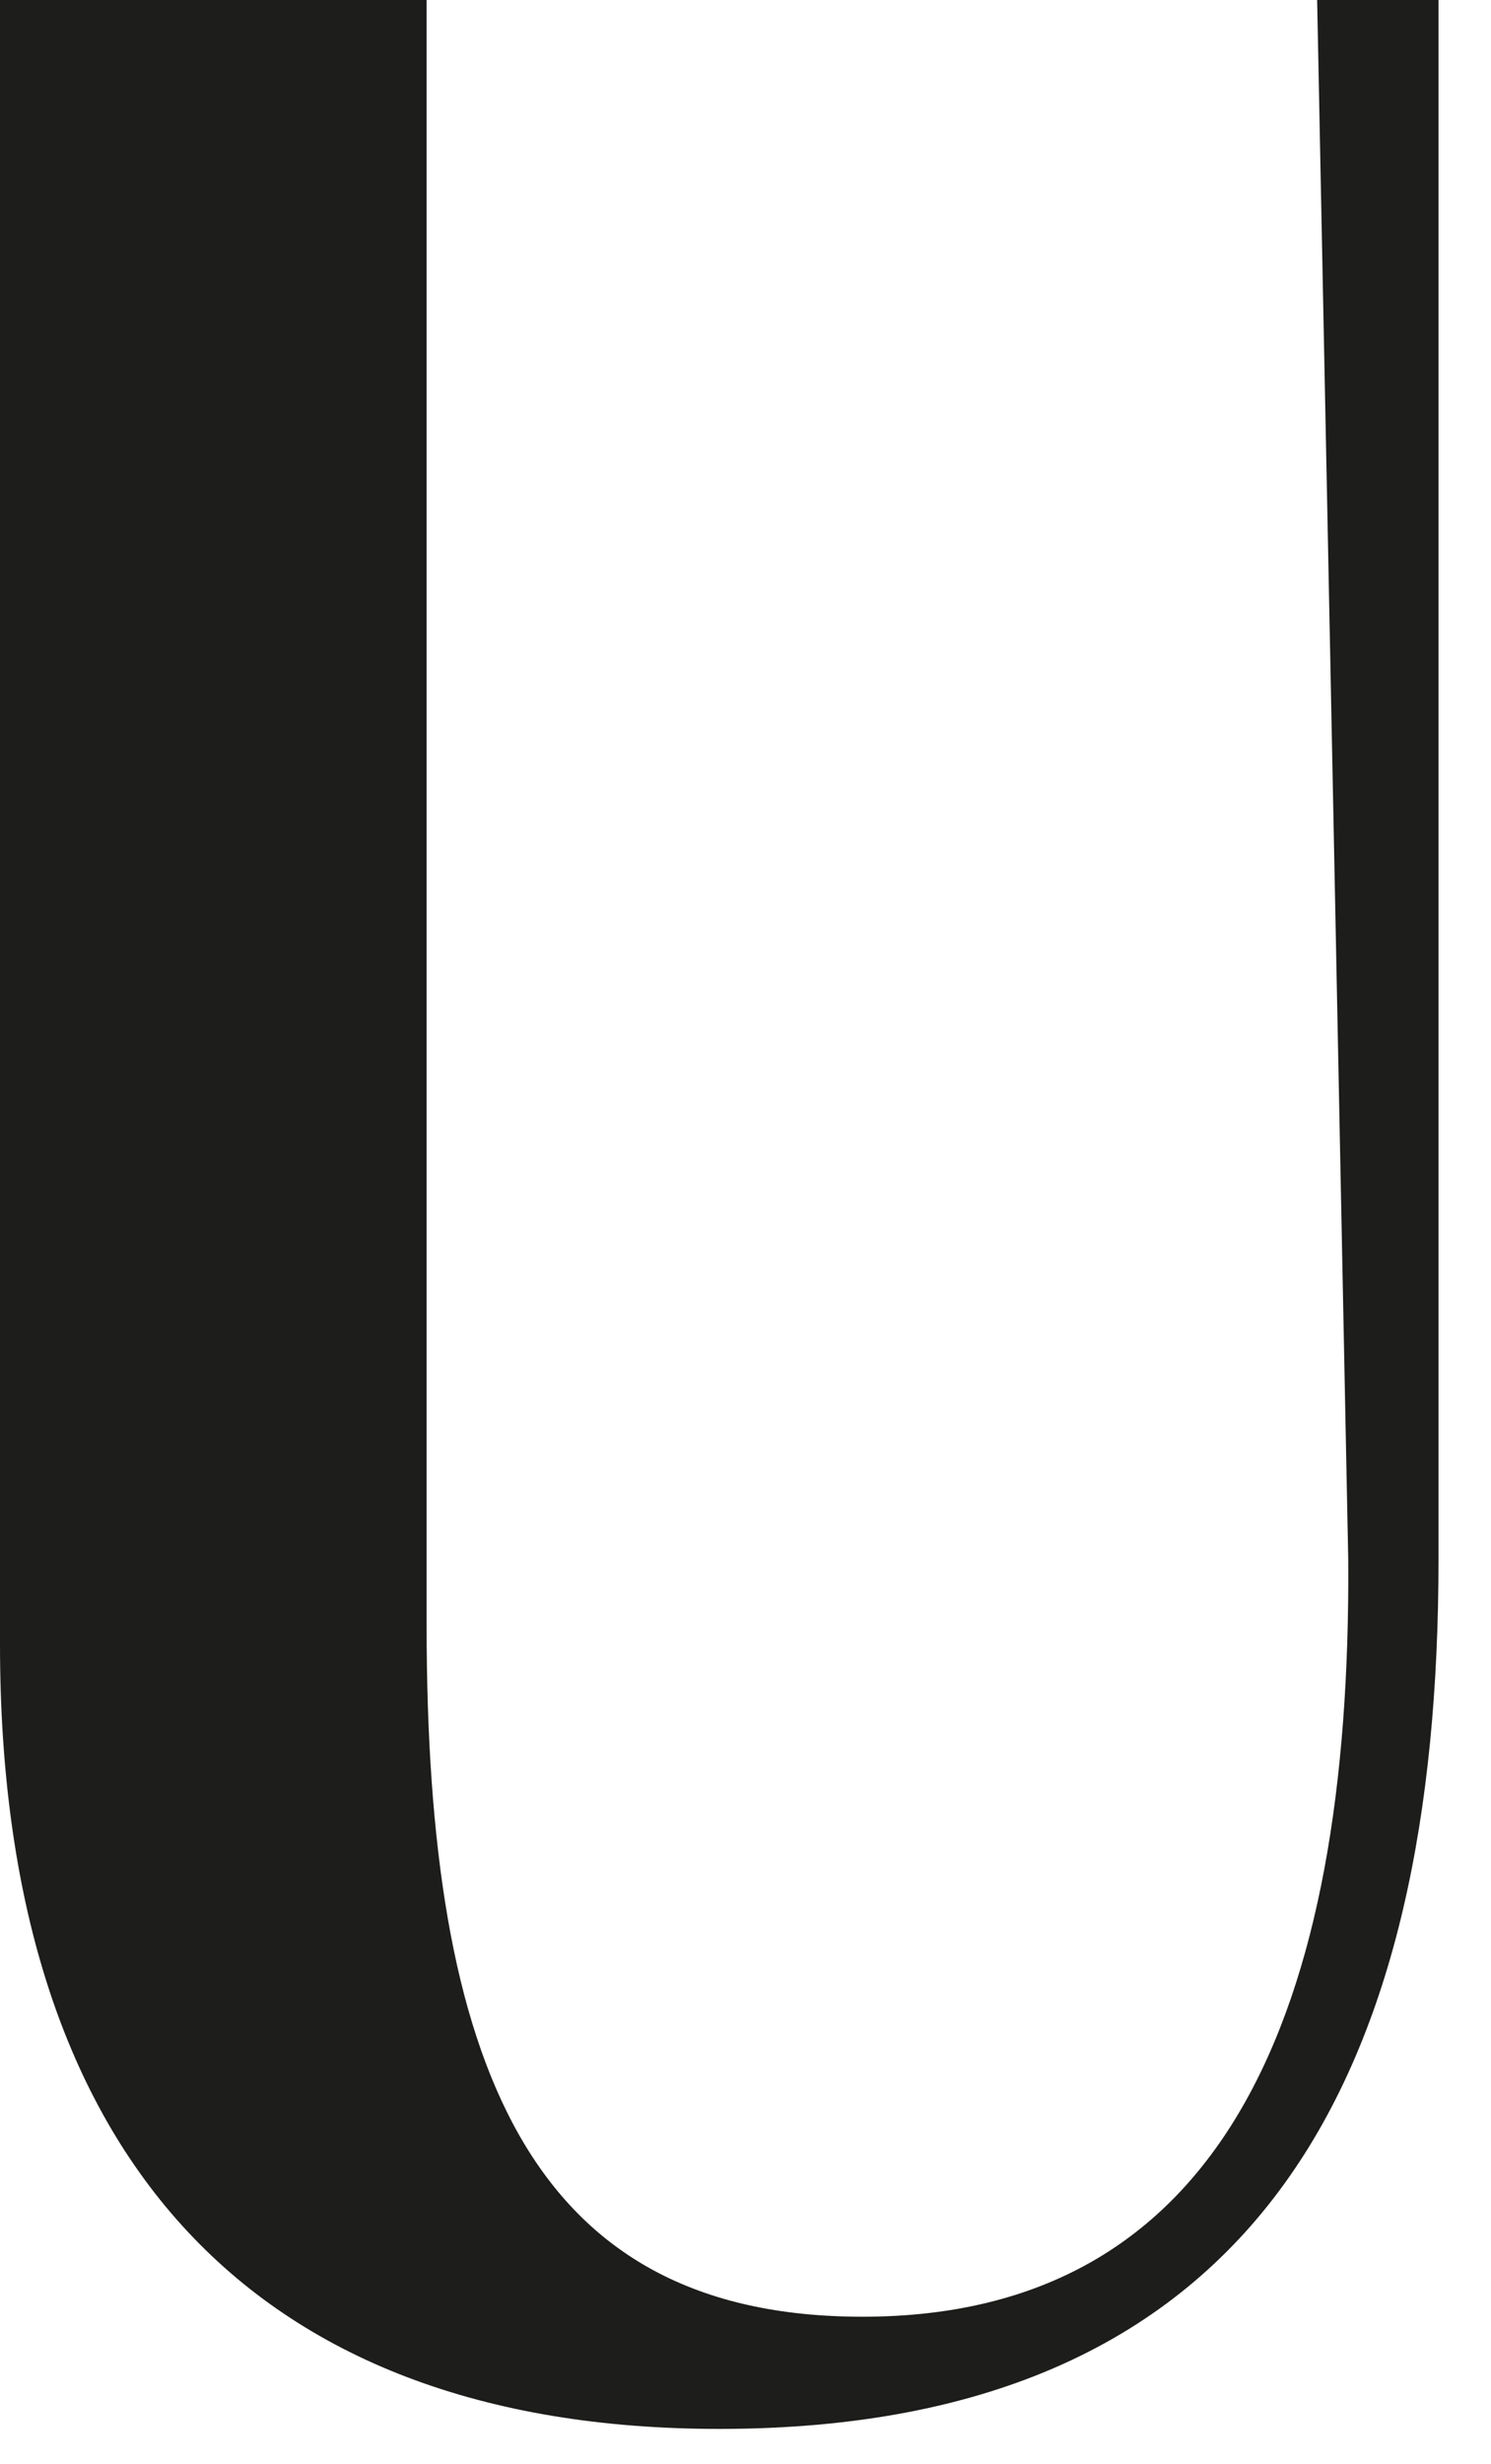 <?xml version="1.0" encoding="utf-8"?>
<svg xmlns="http://www.w3.org/2000/svg" fill="none" height="100%" overflow="visible" preserveAspectRatio="none" style="display: block;" viewBox="0 0 23 38" width="100%">
<path d="M0 25.355V0H6.581V25.066C6.581 31.839 8.164 35.725 13.305 35.725C18.877 35.725 20.842 31.02 20.798 24.057L20.318 0H22.19V24.057C22.19 31.839 19.548 37.455 11.095 37.455C3.798 37.455 0 33.133 0 25.355Z" fill="#1D1D1B" id="Vector"/>
</svg>